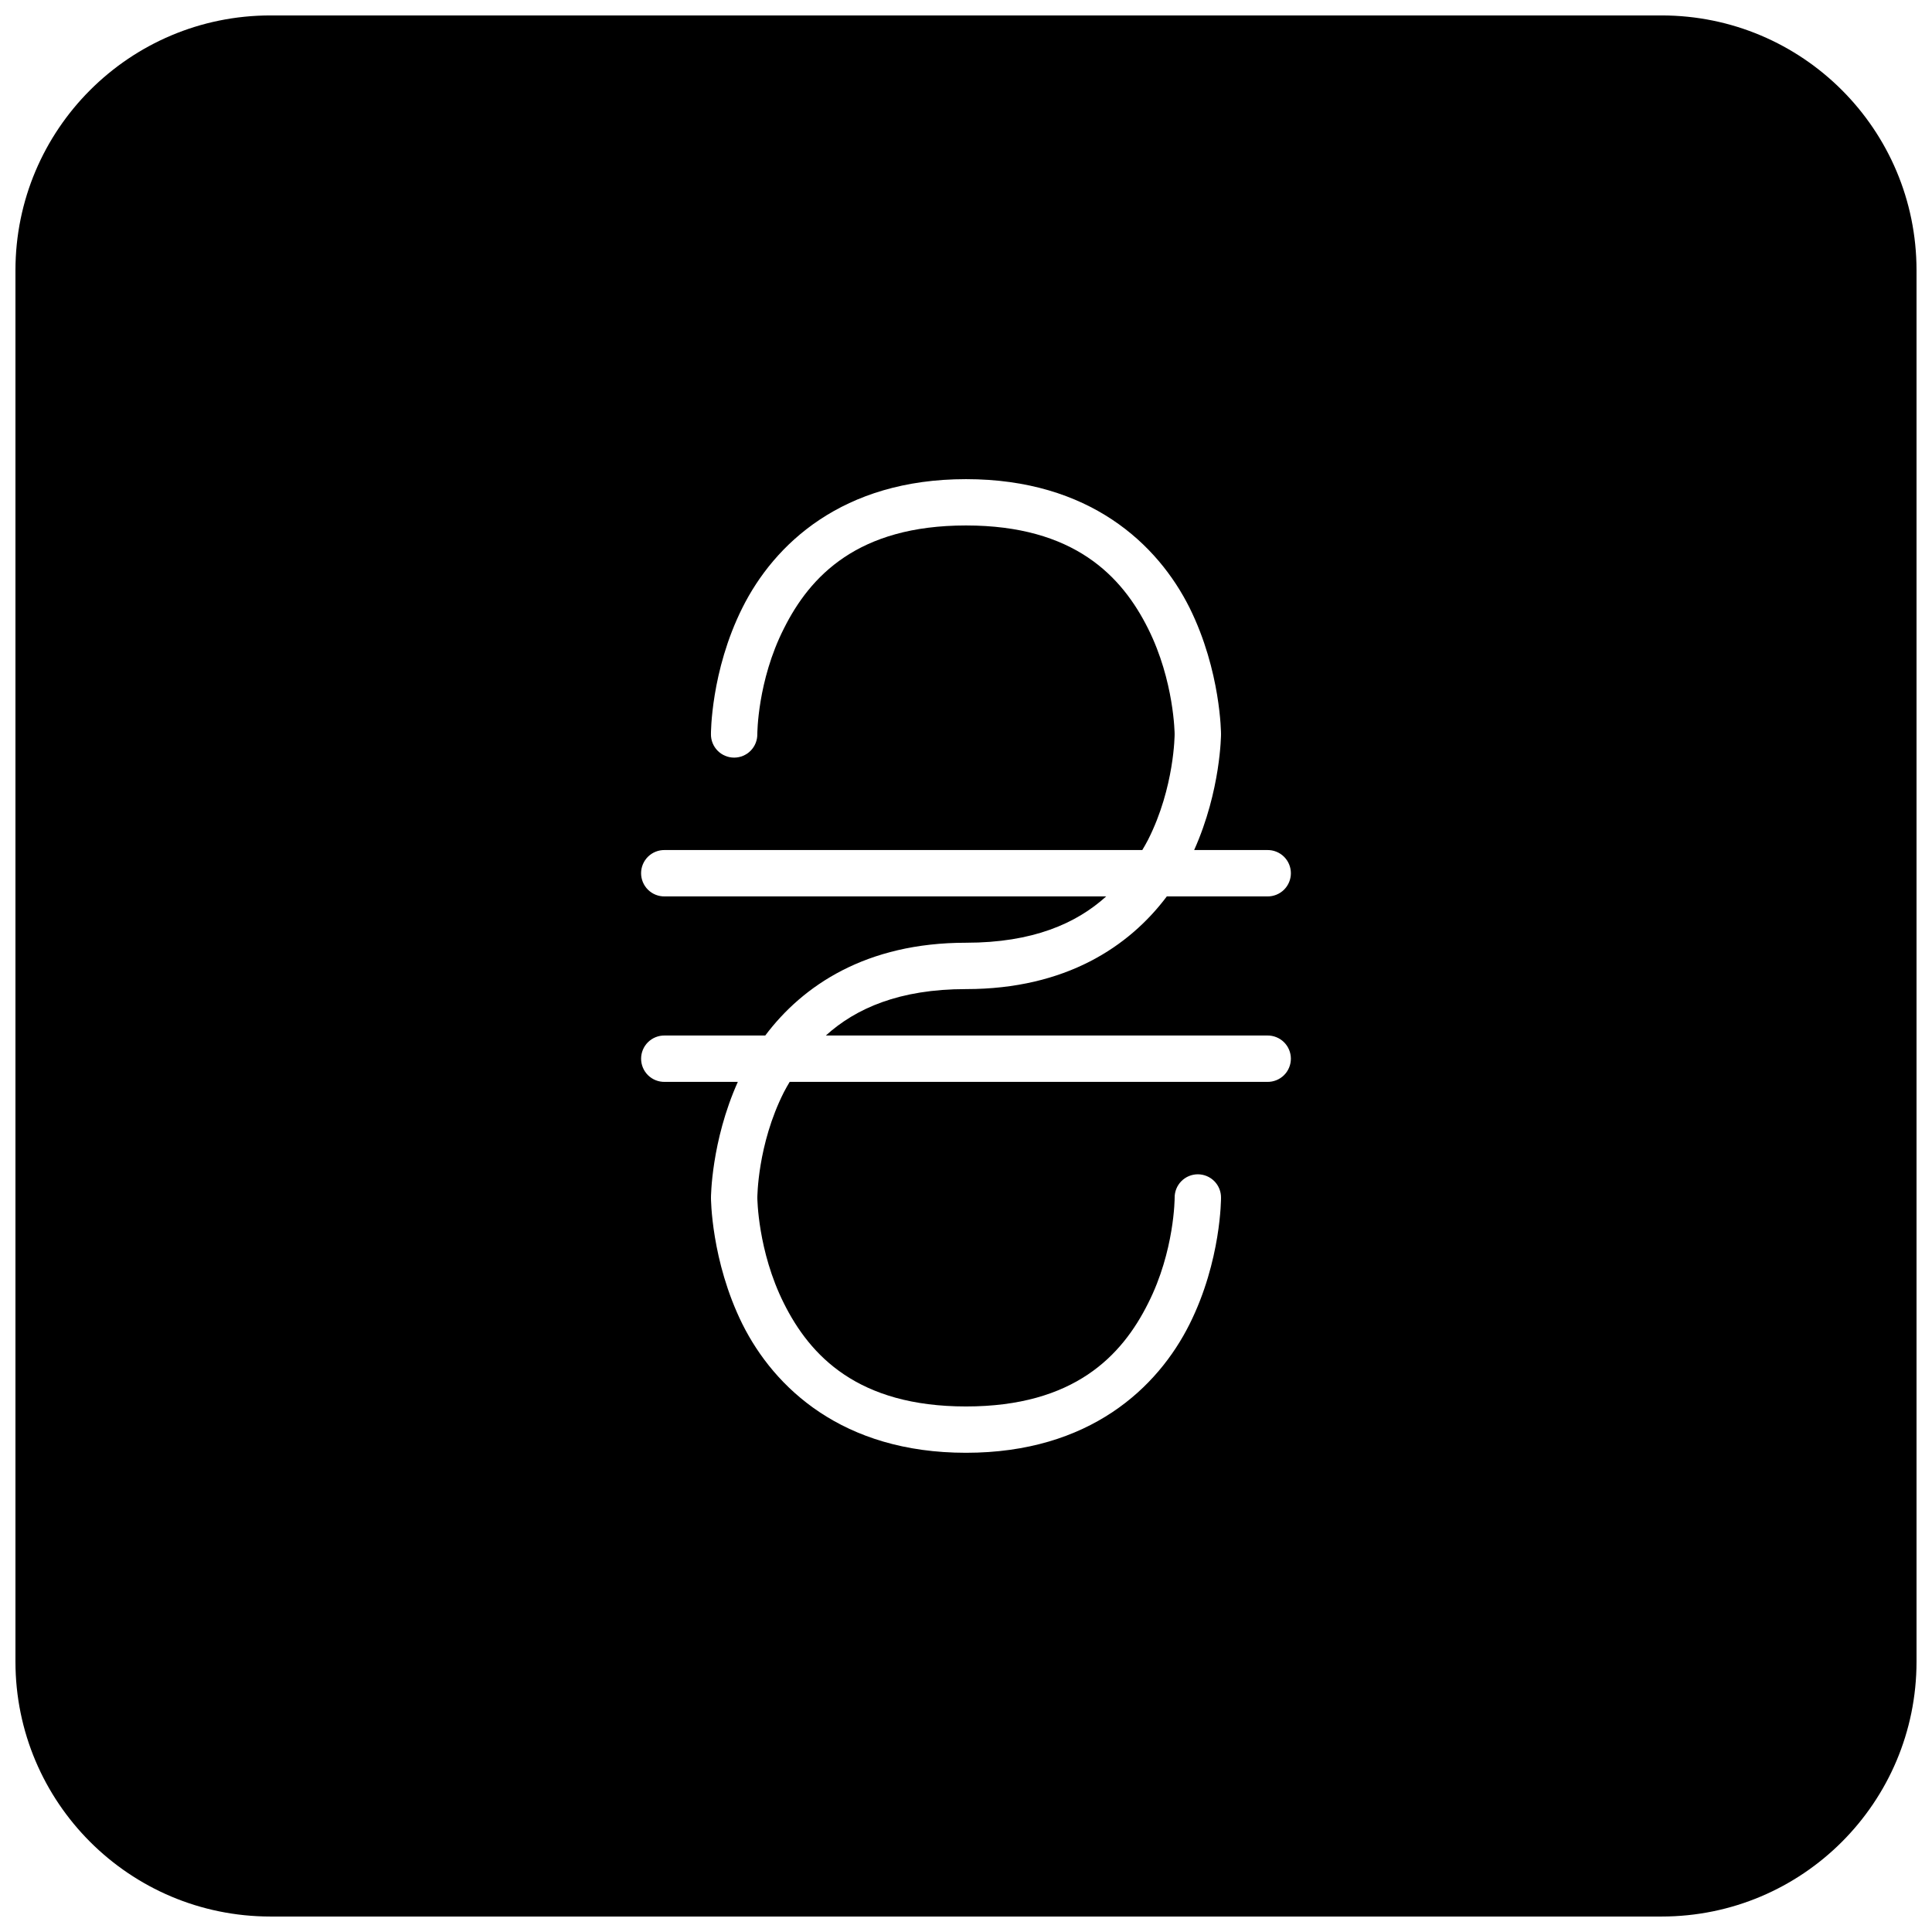 <?xml version="1.0" encoding="UTF-8"?>
<!-- The Best Svg Icon site in the world: iconSvg.co, Visit us! https://iconsvg.co -->
<svg width="800px" height="800px" version="1.1" viewBox="144 144 512 512" xmlns="http://www.w3.org/2000/svg">
 <defs>
  <clipPath id="a">
   <path d="m148.09 148.09h503.81v503.81h-503.81z"/>
  </clipPath>
 </defs>
 <g clip-path="url(#a)">
  <path d="m215.68 148.09c-37.336 0-67.586 30.23-67.586 67.57v368.67c0 37.34 30.25 67.57 67.586 67.57h368.65c37.336 0 67.57-30.23 67.57-67.57v-368.67c0-37.34-30.234-67.57-67.57-67.57zm184.32 122.89c32.766 0 50.84 17.266 59.254 34.102 8.324 16.812 8.328 33.469 8.328 33.469s-0.02 14.883-7.117 30.719h19.406c1.645-0.02 3.227 0.617 4.398 1.77 1.168 1.156 1.828 2.731 1.828 4.375s-0.66 3.219-1.828 4.375c-1.172 1.152-2.754 1.793-4.398 1.77h-26.652c-9.938 13.234-26.715 24.562-53.219 24.562-17.672 0-29.227 5.125-37.141 12.301h117.01c1.645-0.02 3.227 0.617 4.398 1.77 1.168 1.156 1.828 2.731 1.828 4.375s-0.66 3.219-1.828 4.375c-1.172 1.152-2.754 1.793-4.398 1.77h-126.6c-0.512 0.883-1.07 1.809-1.535 2.734-7.031 13.91-7.031 27.984-7.031 27.984s0.082 14.074 7.031 27.961c6.949 13.91 19.59 27.336 48.266 27.336 28.672 0 41.312-13.426 48.262-27.336 7.035-13.887 7.031-27.961 7.031-27.961-0.02-1.645 0.617-3.227 1.773-4.398 1.152-1.168 2.727-1.828 4.371-1.828s3.219 0.66 4.375 1.828c1.156 1.172 1.793 2.754 1.77 4.398 0 0 0.086 16.633-8.328 33.469-8.414 16.836-26.488 34.105-59.254 34.105-32.773 0-50.844-17.27-59.258-34.105-8.328-16.836-8.328-33.469-8.328-33.469s0.02-14.883 7.117-30.719h-19.406c-1.645 0.023-3.227-0.617-4.398-1.77-1.168-1.156-1.828-2.731-1.828-4.375s0.66-3.219 1.828-4.375c1.172-1.152 2.754-1.789 4.398-1.77h26.676c9.945-13.234 26.695-24.586 53.199-24.586 17.68 0 29.238-5.102 37.152-12.277h-117.03c-1.645 0.023-3.227-0.617-4.398-1.77-1.168-1.156-1.828-2.731-1.828-4.375s0.66-3.219 1.828-4.375c1.172-1.152 2.754-1.789 4.398-1.77h126.6c0.512-0.883 1.07-1.805 1.535-2.734 7.035-13.91 7.031-27.984 7.031-27.984s-0.082-14.074-7.031-27.961c-6.949-13.91-19.59-27.336-48.262-27.336-28.676 0-41.316 13.426-48.266 27.336-7.031 13.887-7.031 27.961-7.031 27.961 0.02 1.645-0.617 3.227-1.77 4.398-1.156 1.168-2.731 1.828-4.375 1.828-1.645 0-3.219-0.66-4.375-1.828-1.152-1.172-1.793-2.754-1.77-4.398 0 0-0.082-16.656 8.328-33.469 8.414-16.836 26.484-34.102 59.258-34.102z"/>
 </g>
</svg>